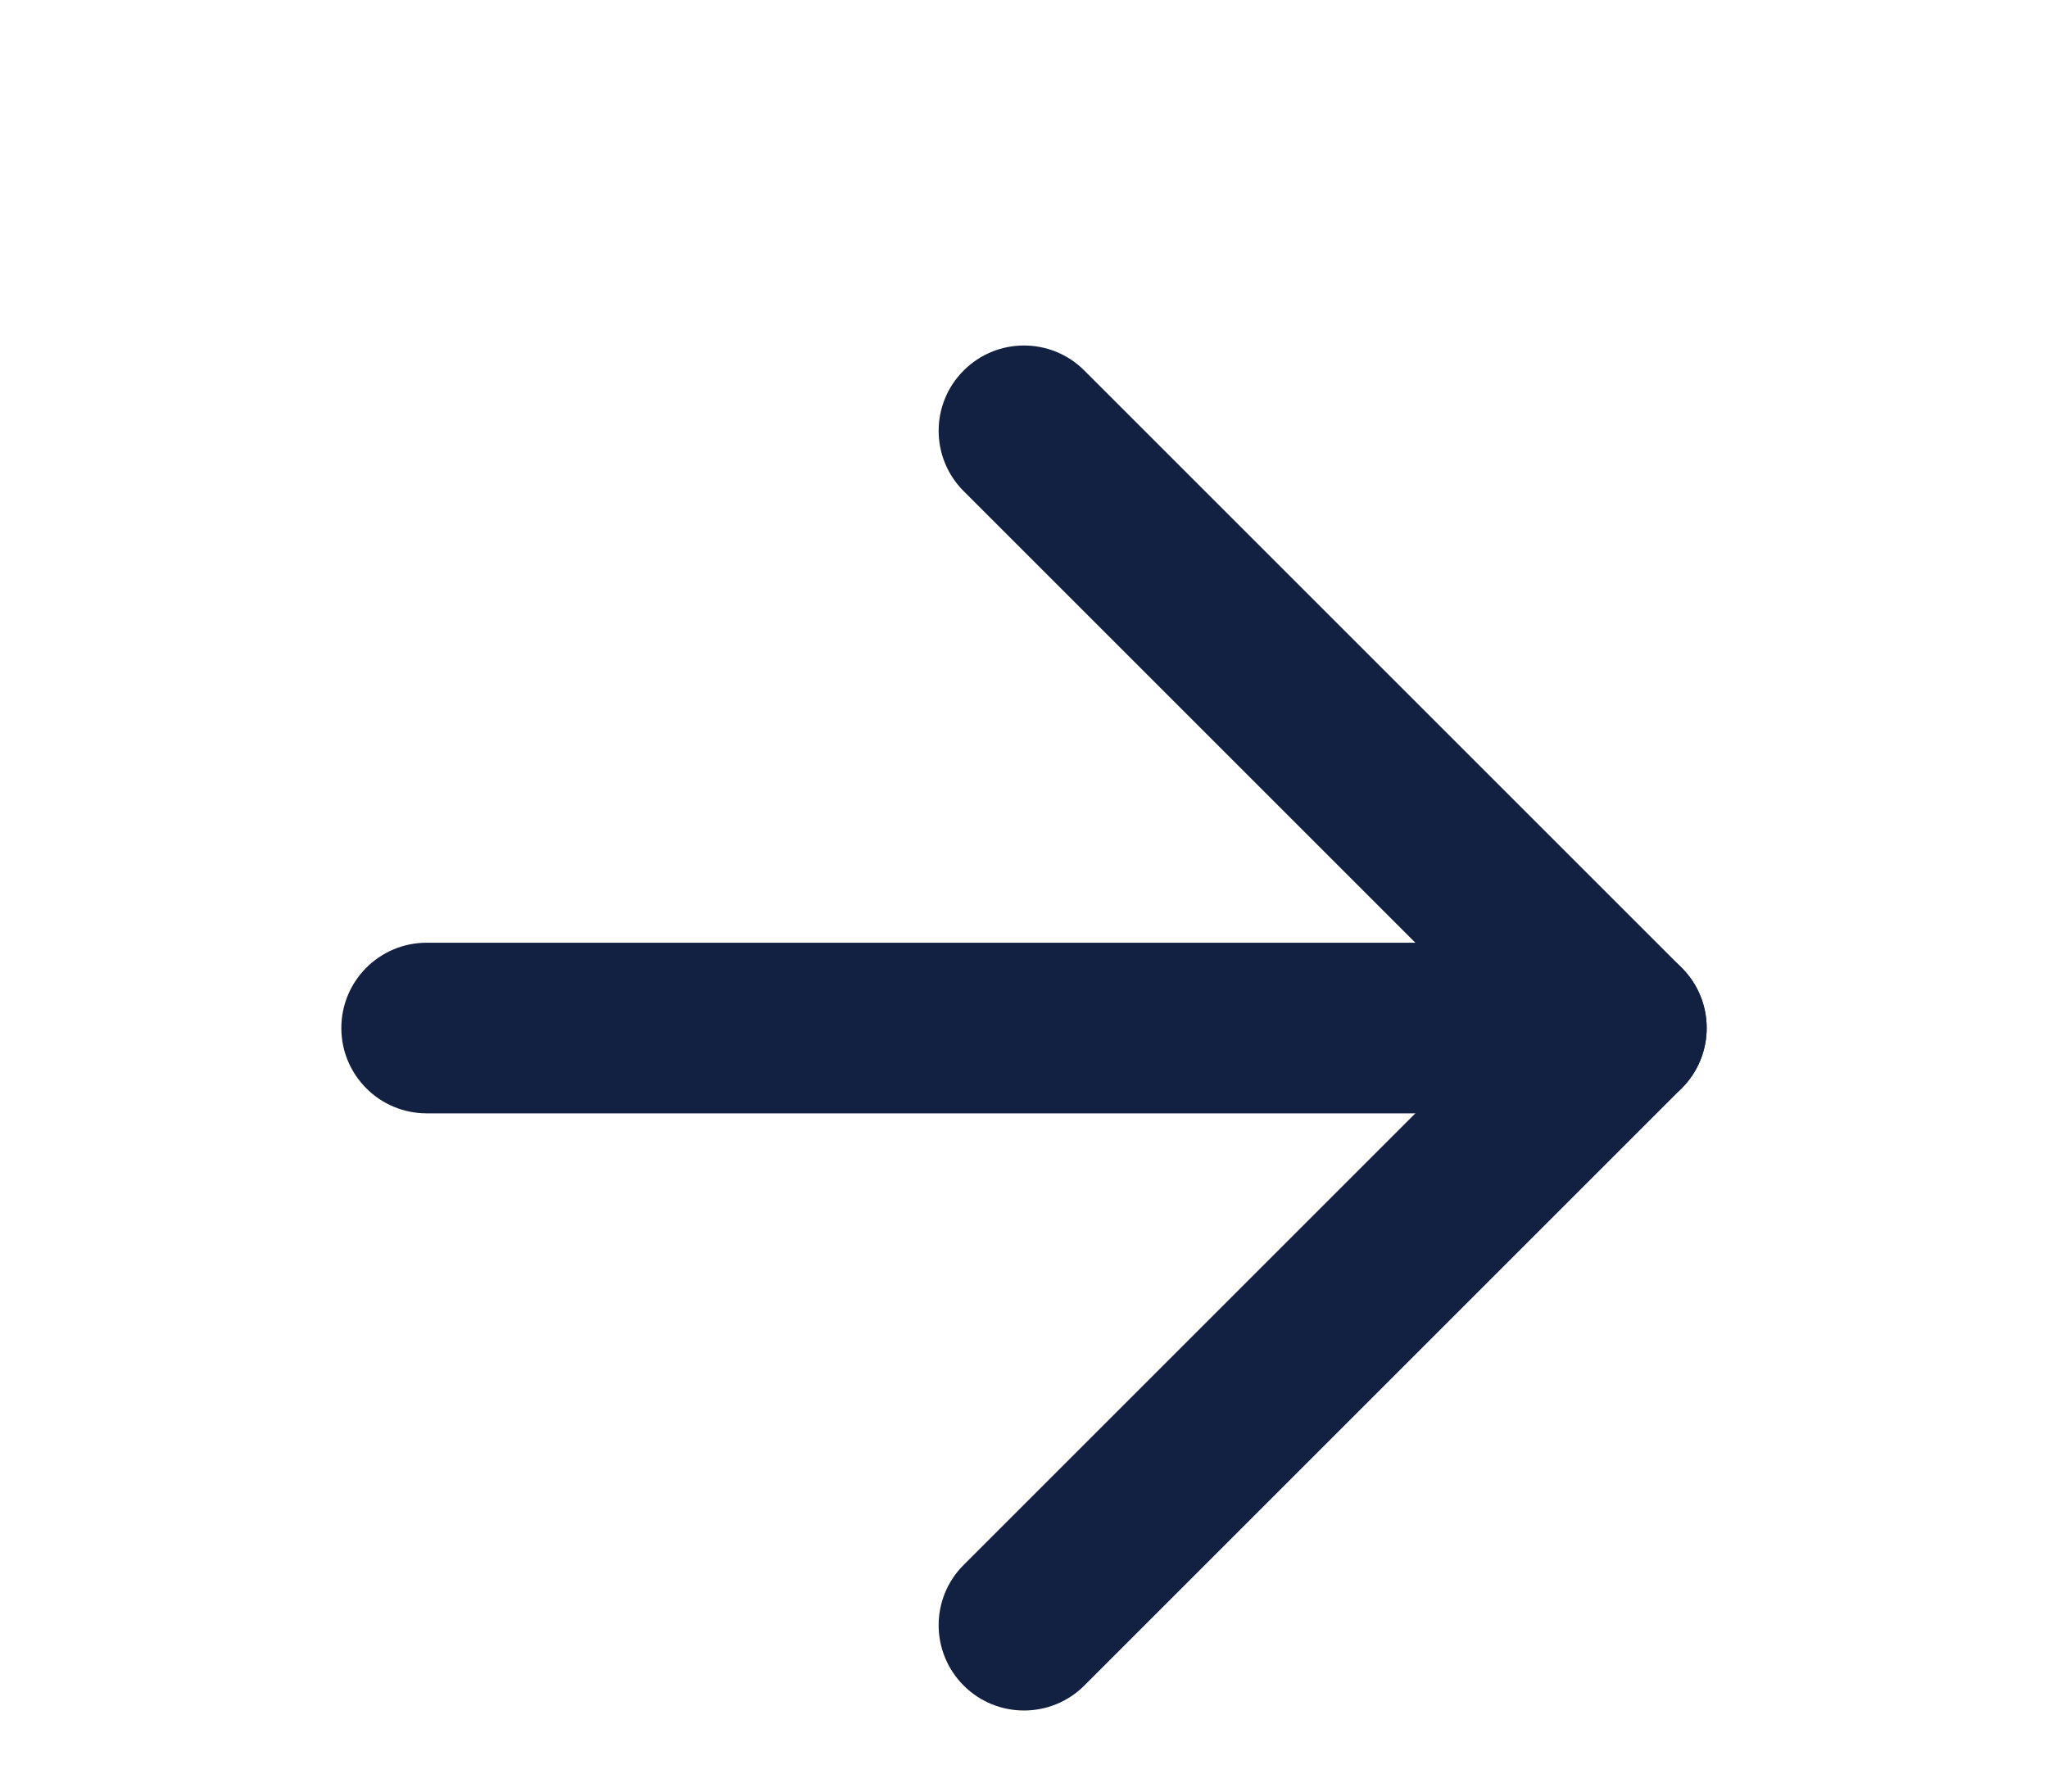 <svg width="24" height="21" viewBox="0 0 24 21" fill="none" xmlns="http://www.w3.org/2000/svg">
<path fill-rule="evenodd" clip-rule="evenodd" d="M4 12.05C4 11.498 4.448 11.05 5 11.05H19C19.552 11.05 20 11.498 20 12.05C20 12.602 19.552 13.05 19 13.05H5C4.448 13.05 4 12.602 4 12.05Z" fill="#122142"/>
<path fill-rule="evenodd" clip-rule="evenodd" d="M11.293 4.343C11.683 3.952 12.317 3.952 12.707 4.343L19.707 11.343C20.098 11.733 20.098 12.366 19.707 12.757L12.707 19.757C12.317 20.147 11.683 20.147 11.293 19.757C10.902 19.366 10.902 18.733 11.293 18.343L17.586 12.05L11.293 5.757C10.902 5.366 10.902 4.733 11.293 4.343Z" fill="#122142"/>
</svg>
